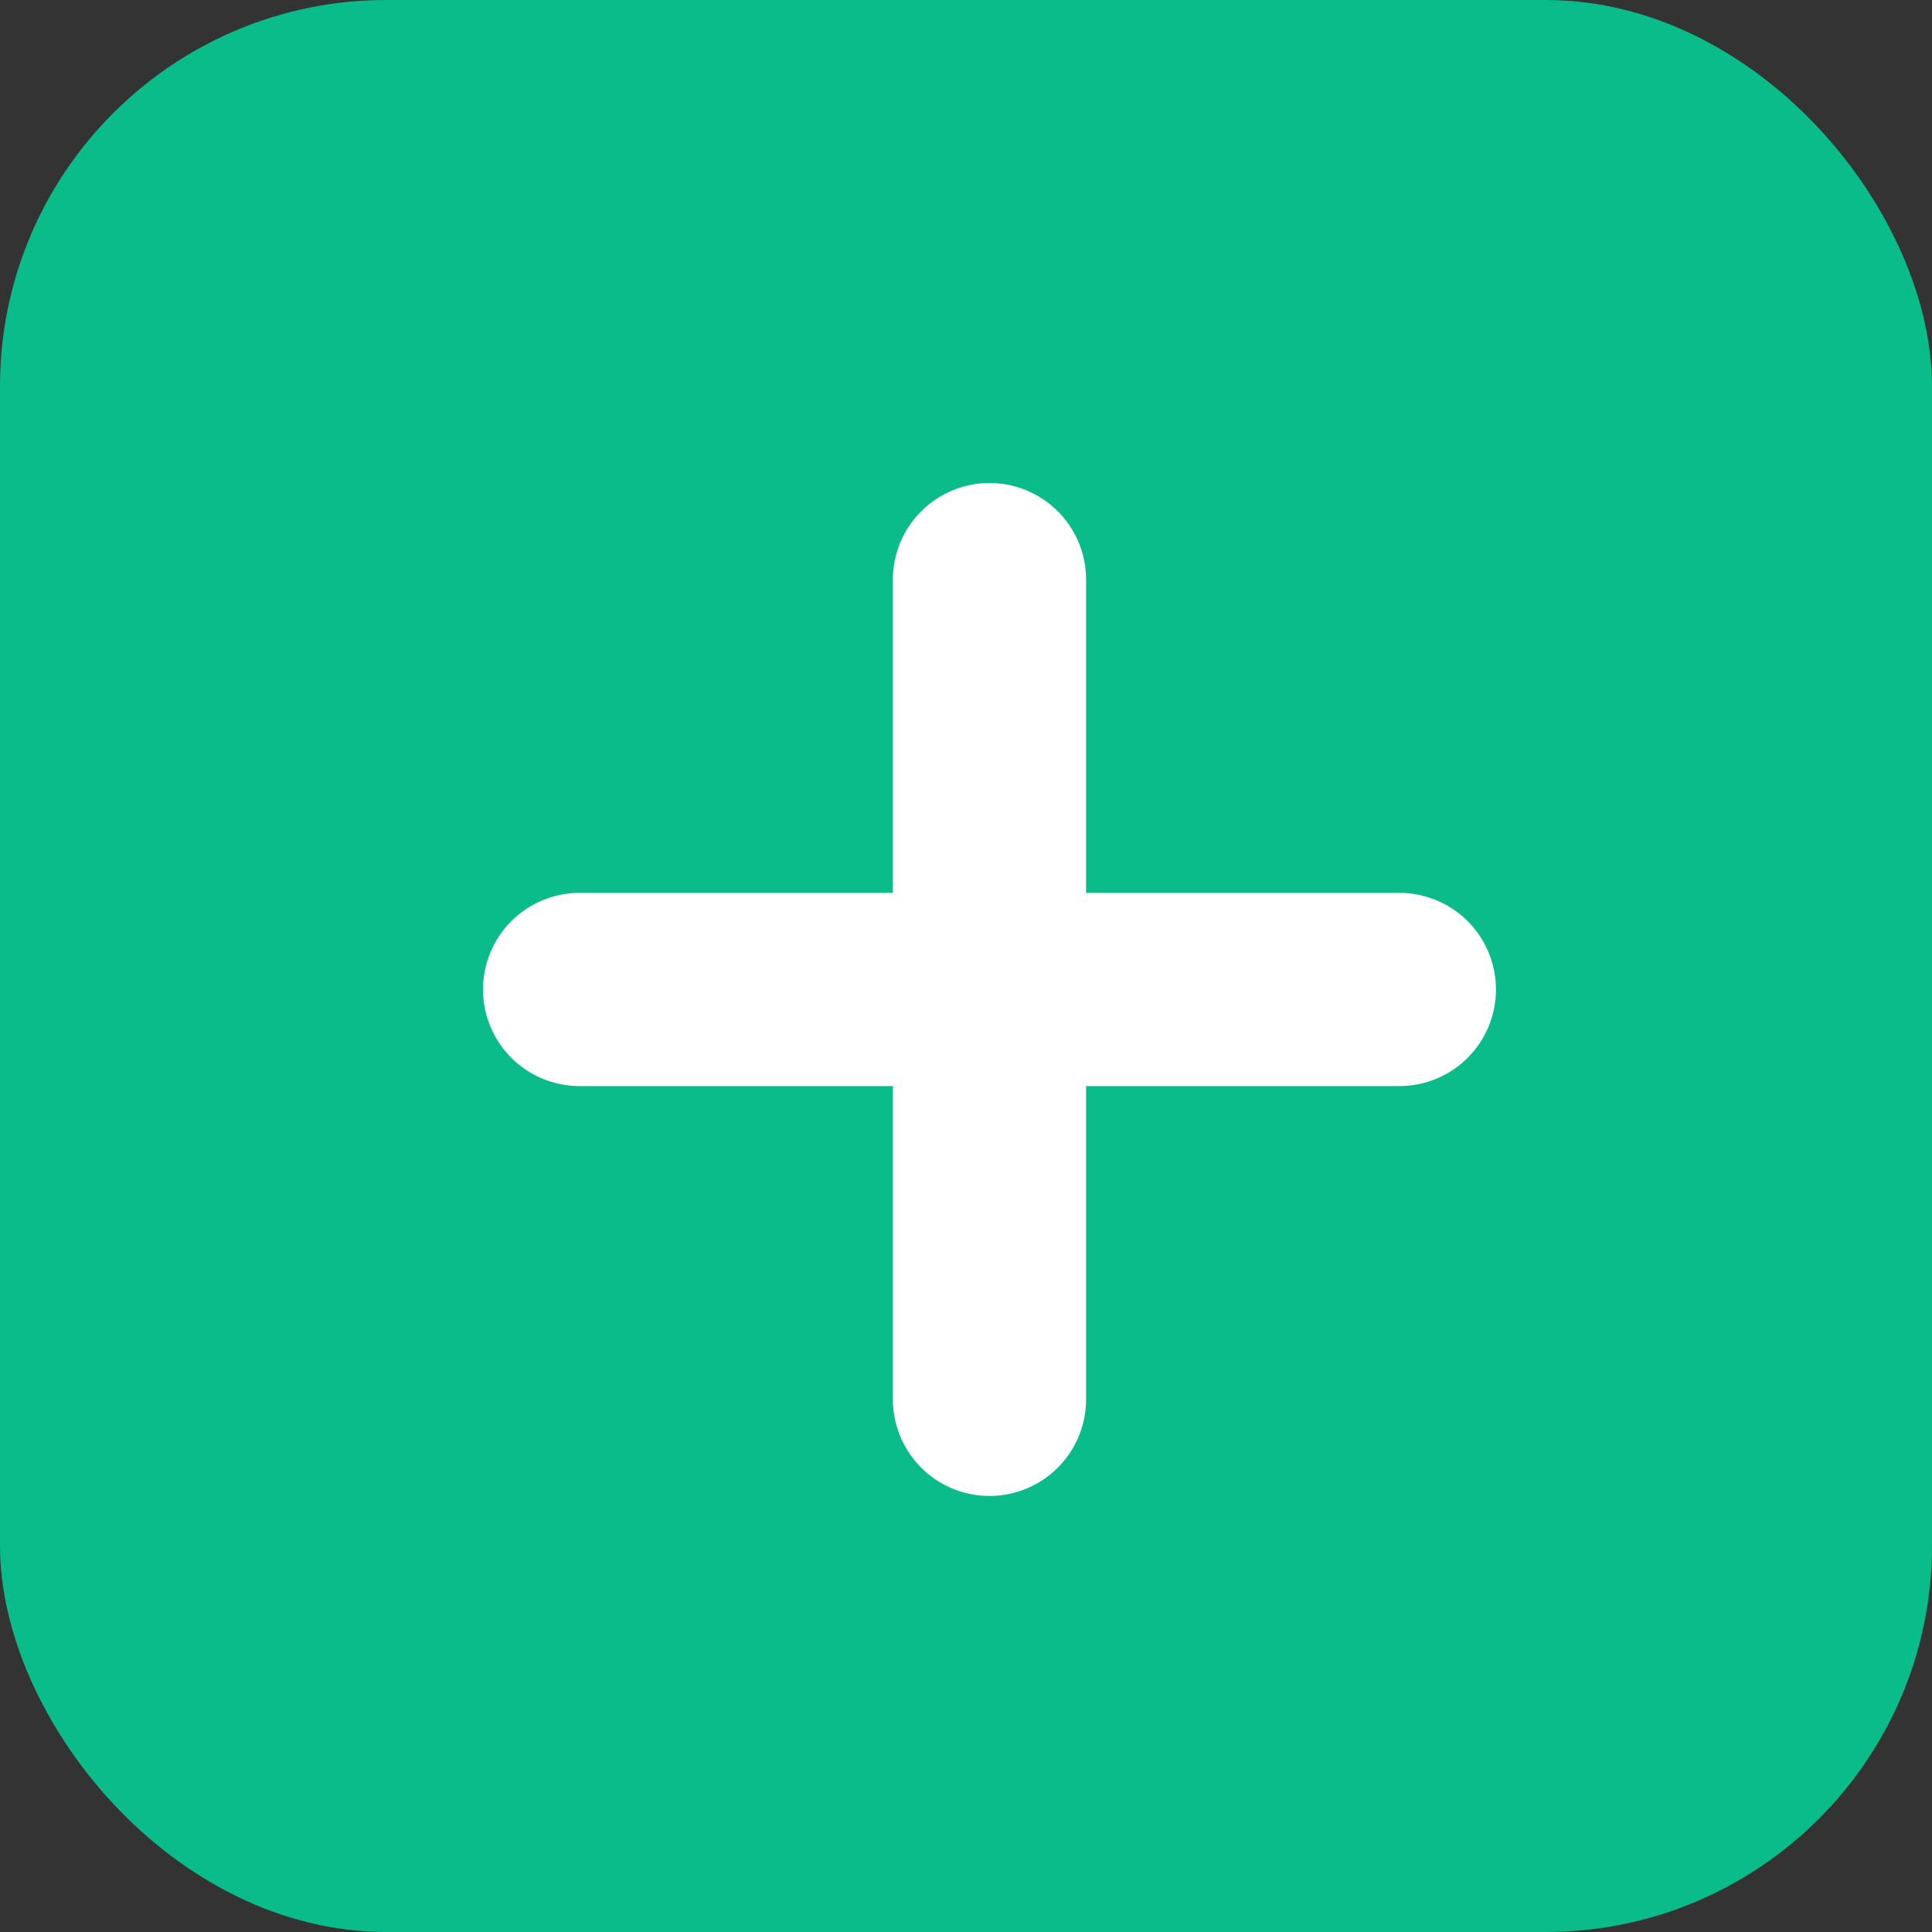 <svg width="20" height="20" viewBox="0 0 20 20" fill="none" xmlns="http://www.w3.org/2000/svg">
<rect x="0" y="0" width="20" height="20" fill="#333333" stroke="none"/>
<rect width="20" height="20" rx="4" fill="#09BC8A"/>
<path d="M10.243 6V14.486M6 10.243H14.486" stroke="white" stroke-width="2" stroke-linecap="round" stroke-linejoin="round"/>
</svg>

